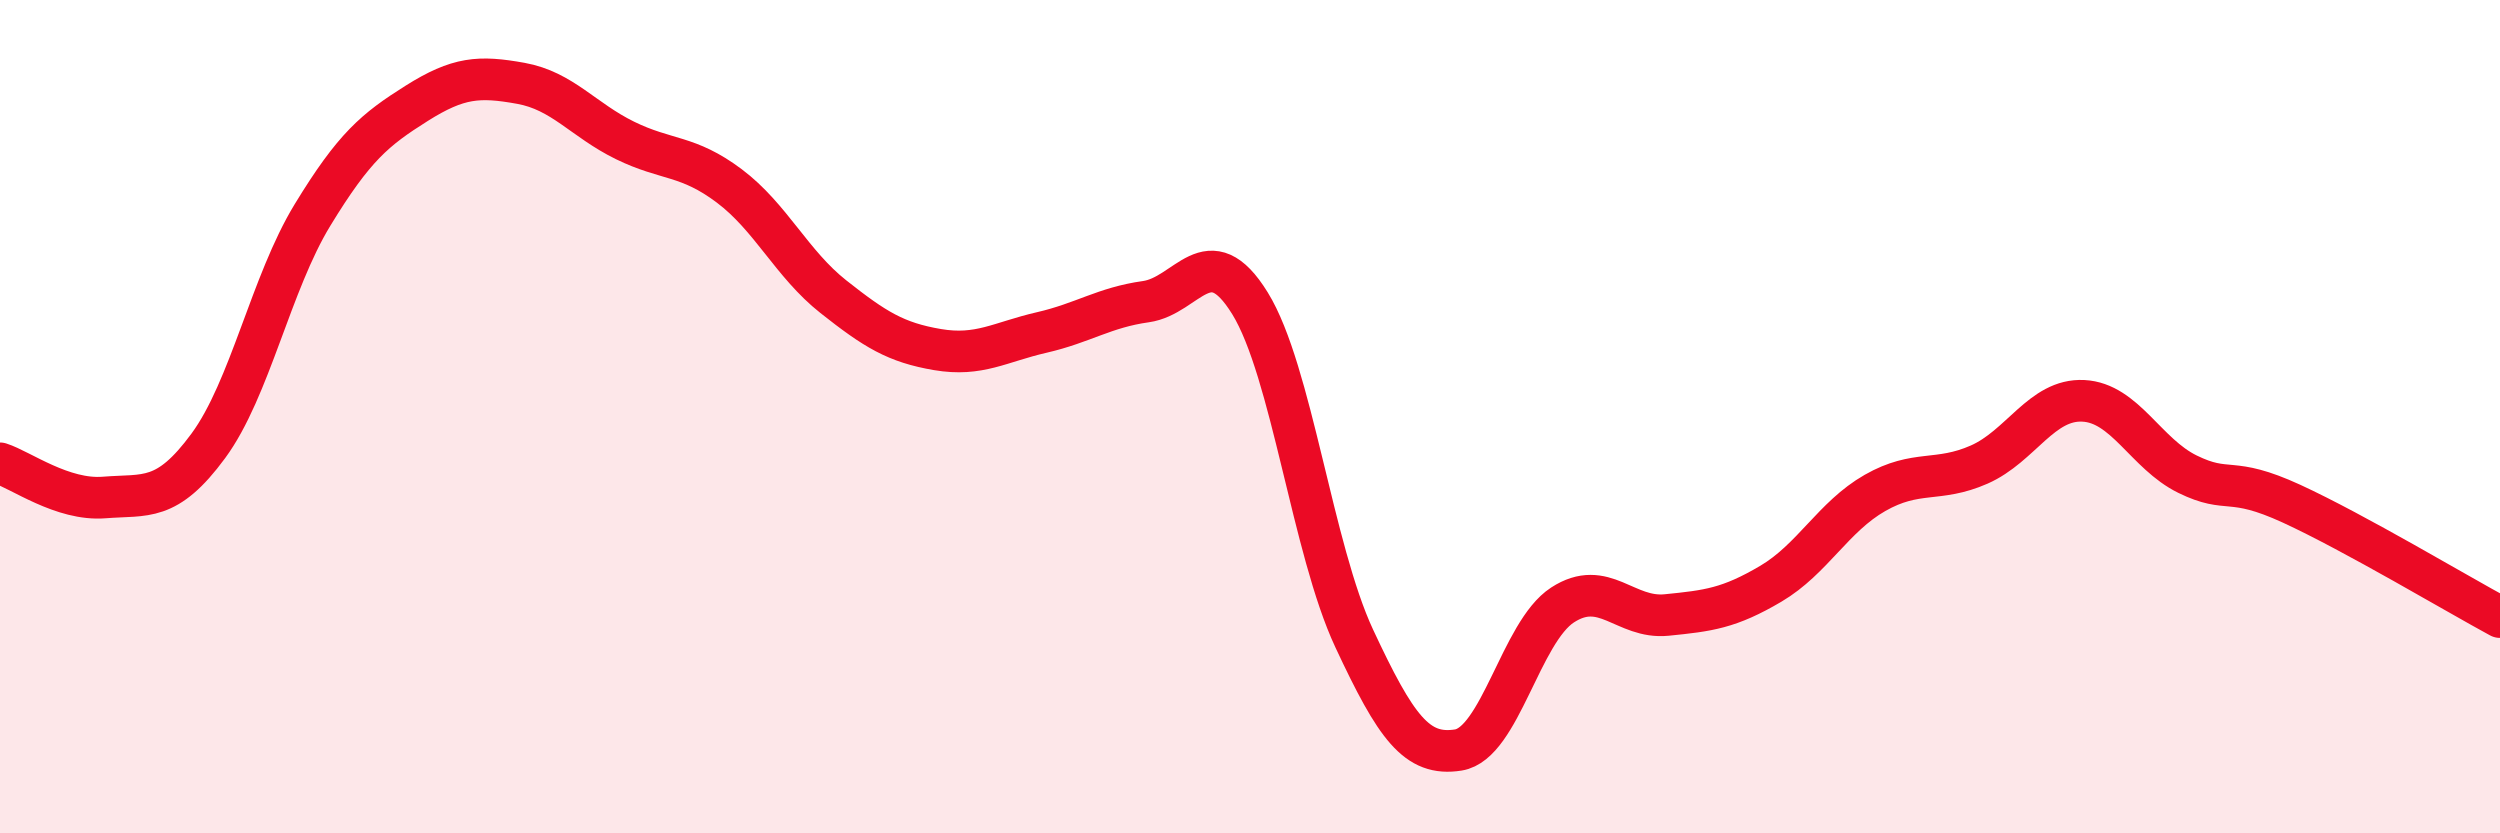 
    <svg width="60" height="20" viewBox="0 0 60 20" xmlns="http://www.w3.org/2000/svg">
      <path
        d="M 0,11.12 C 0.5,11.28 1.5,12.02 2.5,11.94 C 3.5,11.86 4,12.06 5,10.7 C 6,9.34 6.5,6.8 7.5,5.16 C 8.5,3.52 9,3.11 10,2.48 C 11,1.85 11.5,1.82 12.5,2 C 13.5,2.18 14,2.88 15,3.37 C 16,3.86 16.5,3.71 17.5,4.46 C 18.5,5.21 19,6.33 20,7.12 C 21,7.91 21.5,8.22 22.5,8.39 C 23.5,8.56 24,8.21 25,7.98 C 26,7.75 26.5,7.38 27.5,7.24 C 28.5,7.1 29,5.66 30,7.28 C 31,8.9 31.5,13.18 32.5,15.32 C 33.5,17.46 34,18.16 35,18 C 36,17.84 36.5,15.17 37.5,14.52 C 38.5,13.87 39,14.86 40,14.76 C 41,14.66 41.5,14.6 42.5,14.01 C 43.5,13.42 44,12.4 45,11.83 C 46,11.26 46.5,11.59 47.5,11.15 C 48.5,10.71 49,9.57 50,9.62 C 51,9.67 51.5,10.89 52.5,11.38 C 53.5,11.87 53.5,11.4 55,12.09 C 56.5,12.78 59,14.27 60,14.81L60 20L0 20Z"
        fill="#EB0A25"
        opacity="0.1"
        stroke-linecap="round"
        stroke-linejoin="round"
      />
      <path
        d="M 0,11.12 C 0.5,11.28 1.5,12.02 2.5,11.94 C 3.5,11.86 4,12.06 5,10.7 C 6,9.34 6.5,6.8 7.5,5.16 C 8.5,3.52 9,3.11 10,2.48 C 11,1.85 11.5,1.82 12.5,2 C 13.5,2.18 14,2.88 15,3.37 C 16,3.86 16.5,3.71 17.5,4.46 C 18.5,5.21 19,6.33 20,7.12 C 21,7.91 21.5,8.22 22.5,8.39 C 23.5,8.56 24,8.21 25,7.98 C 26,7.75 26.5,7.38 27.5,7.24 C 28.5,7.1 29,5.66 30,7.28 C 31,8.9 31.5,13.18 32.5,15.32 C 33.5,17.46 34,18.16 35,18 C 36,17.84 36.5,15.17 37.5,14.52 C 38.5,13.87 39,14.86 40,14.76 C 41,14.66 41.5,14.6 42.5,14.01 C 43.5,13.42 44,12.4 45,11.83 C 46,11.26 46.5,11.59 47.5,11.15 C 48.5,10.71 49,9.57 50,9.62 C 51,9.67 51.5,10.89 52.5,11.38 C 53.5,11.87 53.5,11.4 55,12.09 C 56.5,12.78 59,14.27 60,14.81"
        stroke="#EB0A25"
        stroke-width="1"
        fill="none"
        stroke-linecap="round"
        stroke-linejoin="round"
      />
    </svg>
  
